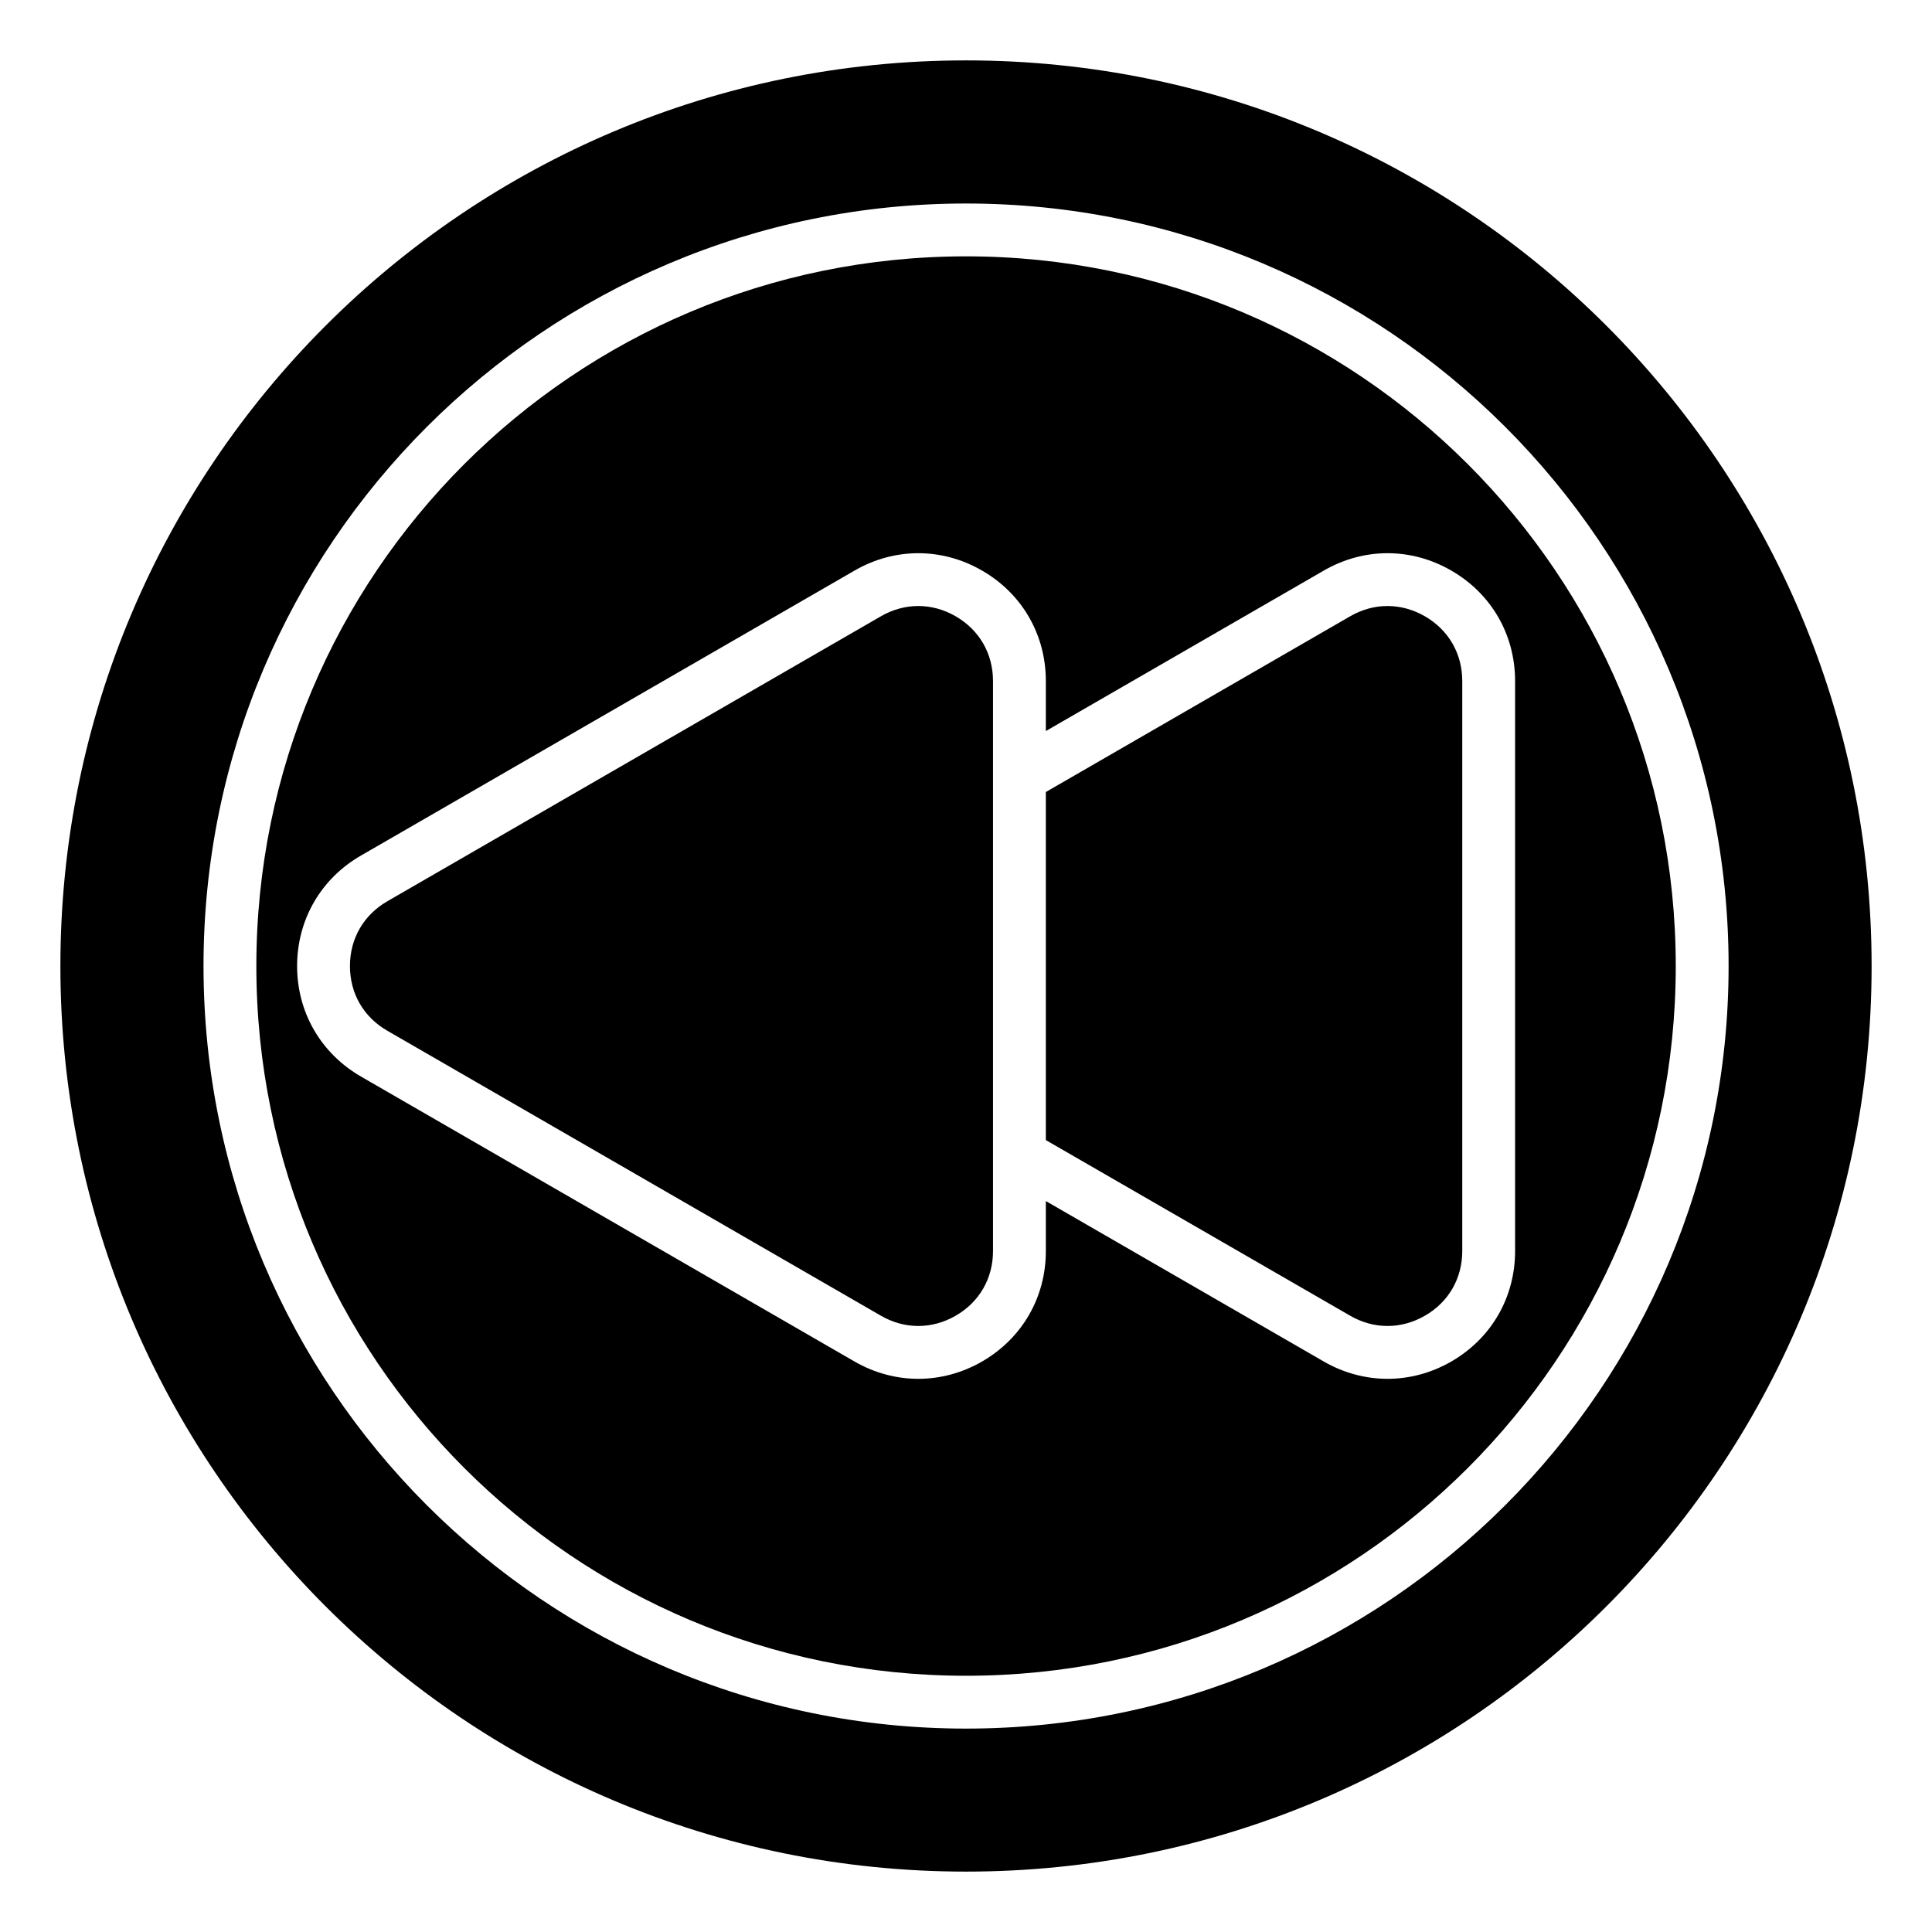 <?xml version="1.0" encoding="UTF-8"?>
<svg xmlns="http://www.w3.org/2000/svg" id="Layer_1" data-name="Layer 1" viewBox="0 0 512 512">
  <path d="m256.014,67.935c-103.89,0-188.079,84.189-188.079,188.079s84.189,188.079,188.079,188.079,188.079-84.217,188.079-188.079-84.217-188.079-188.079-188.079Zm128.607,292.875c-10.63,6.123-23.187,6.123-33.817,0l-73.644-42.52v13.238c0,12.274-6.264,23.131-16.894,29.282-10.63,6.123-23.188,6.123-33.817,0l-130.791-75.515c-10.63-6.151-16.923-17.008-16.923-29.282s6.293-23.159,16.923-29.282l130.791-75.515c10.63-6.151,23.187-6.151,33.817,0,10.63,6.123,16.894,17.008,16.894,29.282v13.238l73.644-42.52c10.63-6.151,23.187-6.151,33.817,0,10.63,6.123,16.895,17.008,16.895,29.282v151.03c0,12.274-6.264,23.131-16.895,29.282Zm-121.464-180.312v151.03c0,7.257-3.6,13.521-9.893,17.15-6.293,3.628-13.521,3.628-19.814,0l-130.791-75.515c-6.321-3.628-9.921-9.893-9.921-17.15s3.6-13.521,9.921-17.178l130.791-75.515c6.293-3.628,13.521-3.628,19.814,0,6.293,3.657,9.893,9.893,9.893,17.178Zm124.356,0v151.03c0,7.257-3.6,13.521-9.893,17.15-6.321,3.628-13.521,3.628-19.814,0l-80.646-46.545v-92.24l80.646-46.573c6.293-3.628,13.493-3.628,19.814,0,6.293,3.657,9.893,9.893,9.893,17.178ZM256.014,16.005C123.466,16.005,16.005,123.466,16.005,256.014s107.461,239.981,240.01,239.981,239.981-107.433,239.981-239.981S388.562,16.005,256.014,16.005Zm0,442.091c-111.6,0-202.082-90.482-202.082-202.082S144.414,53.932,256.014,53.932s202.082,90.482,202.082,202.082-90.482,202.082-202.082,202.082Z"></path>
</svg>

